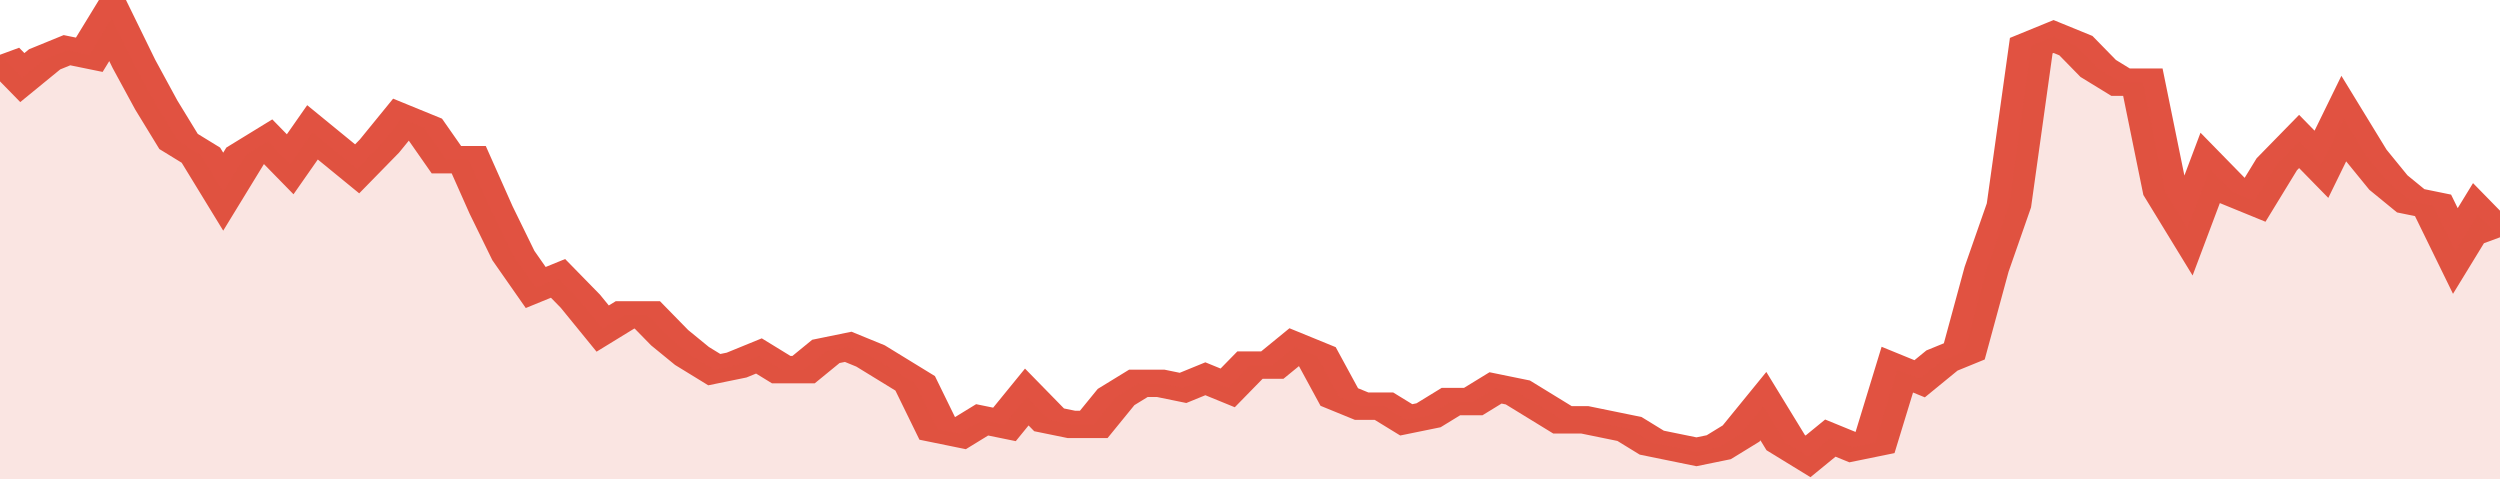 <svg xmlns="http://www.w3.org/2000/svg" viewBox="0 0 336 105" width="120" height="23" preserveAspectRatio="none">
				 <polyline fill="none" stroke="#E15241" stroke-width="6" points="0, 12 3, 17 6, 13 9, 11 12, 12 15, 4 18, 14 21, 23 24, 31 27, 34 30, 42 33, 34 36, 31 39, 36 42, 29 45, 33 48, 37 51, 32 54, 26 57, 28 60, 35 63, 35 66, 46 69, 56 72, 63 75, 61 78, 66 81, 72 84, 69 87, 69 90, 74 93, 78 96, 81 99, 80 102, 78 105, 81 108, 81 111, 77 114, 76 117, 78 120, 81 123, 84 126, 94 129, 95 132, 92 135, 93 138, 87 141, 92 144, 93 147, 93 150, 87 153, 84 156, 84 159, 85 162, 83 165, 85 168, 80 171, 80 174, 76 177, 78 180, 87 183, 89 186, 89 189, 92 192, 91 195, 88 198, 88 201, 85 204, 86 207, 89 210, 92 213, 92 216, 93 219, 94 222, 97 225, 98 228, 99 231, 98 234, 95 237, 89 240, 97 243, 100 246, 96 249, 98 252, 97 255, 81 258, 83 261, 79 264, 77 267, 59 270, 45 273, 10 276, 8 279, 10 282, 15 285, 18 288, 18 291, 42 294, 50 297, 37 300, 42 303, 44 306, 36 309, 31 312, 36 315, 26 318, 34 321, 40 324, 44 327, 45 330, 55 333, 47 336, 52 336, 52 "> </polyline>
				 <polygon fill="#E15241" opacity="0.15" points="0, 105 0, 12 3, 17 6, 13 9, 11 12, 12 15, 4 18, 14 21, 23 24, 31 27, 34 30, 42 33, 34 36, 31 39, 36 42, 29 45, 33 48, 37 51, 32 54, 26 57, 28 60, 35 63, 35 66, 46 69, 56 72, 63 75, 61 78, 66 81, 72 84, 69 87, 69 90, 74 93, 78 96, 81 99, 80 102, 78 105, 81 108, 81 111, 77 114, 76 117, 78 120, 81 123, 84 126, 94 129, 95 132, 92 135, 93 138, 87 141, 92 144, 93 147, 93 150, 87 153, 84 156, 84 159, 85 162, 83 165, 85 168, 80 171, 80 174, 76 177, 78 180, 87 183, 89 186, 89 189, 92 192, 91 195, 88 198, 88 201, 85 204, 86 207, 89 210, 92 213, 92 216, 93 219, 94 222, 97 225, 98 228, 99 231, 98 234, 95 237, 89 240, 97 243, 100 246, 96 249, 98 252, 97 255, 81 258, 83 261, 79 264, 77 267, 59 270, 45 273, 10 276, 8 279, 10 282, 15 285, 18 288, 18 291, 42 294, 50 297, 37 300, 42 303, 44 306, 36 309, 31 312, 36 315, 26 318, 34 321, 40 324, 44 327, 45 330, 55 333, 47 336, 52 336, 105 "></polygon>
			</svg>
